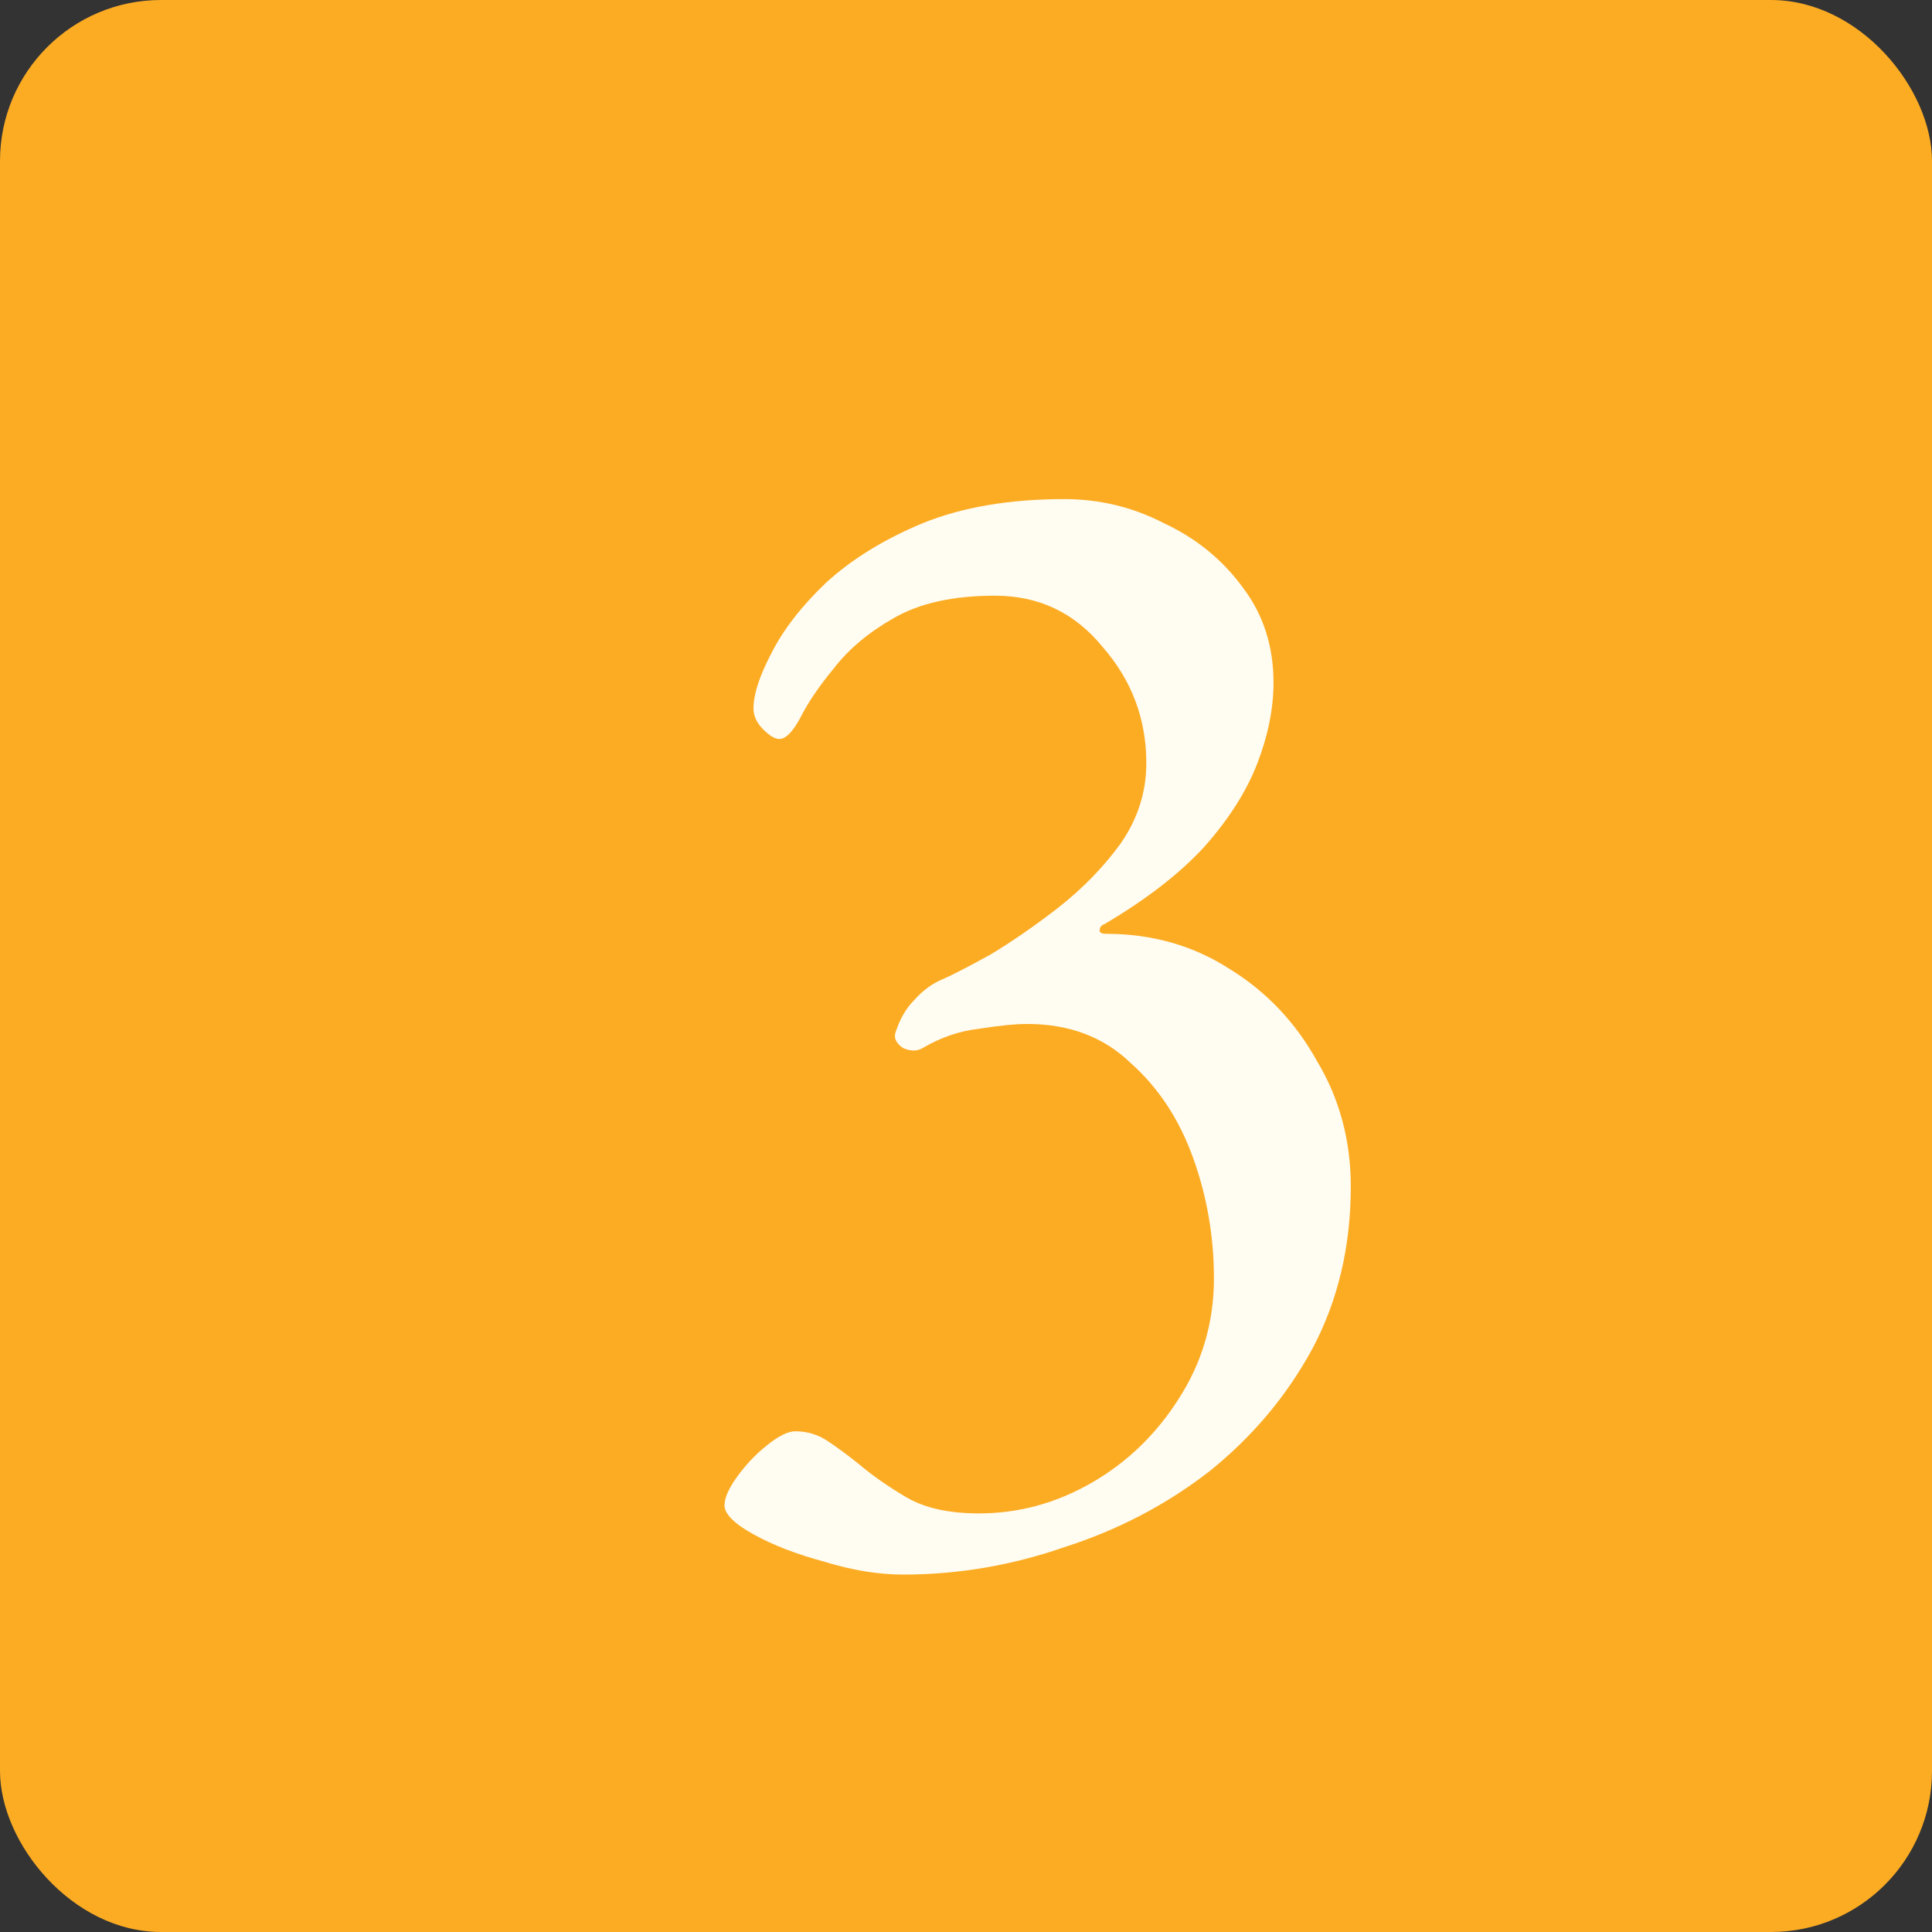 <svg width="60" height="60" viewBox="0 0 60 60" fill="none" xmlns="http://www.w3.org/2000/svg">
<rect x="0" y="0" width="60" height="60" fill="#333333" stroke="none"/>
<rect width="60" height="60" rx="5" fill="#FCAC23"/>
<path d="M28.05 48.9C27.283 48.9 26.467 48.767 25.6 48.5C24.733 48.267 24 47.983 23.4 47.65C22.8 47.317 22.5 47.017 22.5 46.75C22.5 46.517 22.633 46.217 22.9 45.85C23.167 45.483 23.467 45.167 23.8 44.9C24.167 44.6 24.467 44.45 24.7 44.45C25.067 44.45 25.4 44.55 25.7 44.75C26 44.95 26.317 45.183 26.65 45.45C27.083 45.817 27.583 46.167 28.15 46.5C28.717 46.833 29.467 47 30.4 47C31.633 47 32.8 46.683 33.9 46.05C35 45.417 35.9 44.55 36.6 43.45C37.333 42.317 37.7 41.067 37.7 39.7C37.7 38.4 37.483 37.15 37.05 35.95C36.617 34.75 35.967 33.767 35.1 33C34.267 32.2 33.2 31.8 31.9 31.8C31.533 31.8 31.033 31.85 30.4 31.95C29.8 32.017 29.217 32.217 28.65 32.55C28.483 32.65 28.283 32.65 28.05 32.55C27.85 32.417 27.767 32.267 27.8 32.1C27.933 31.667 28.133 31.317 28.4 31.05C28.667 30.75 28.967 30.533 29.3 30.4C29.6 30.267 30.083 30.017 30.75 29.65C31.417 29.25 32.117 28.767 32.85 28.2C33.617 27.6 34.267 26.933 34.8 26.2C35.333 25.433 35.6 24.6 35.6 23.7C35.6 22.333 35.15 21.133 34.25 20.1C33.383 19.033 32.267 18.5 30.9 18.5C29.6 18.5 28.55 18.733 27.75 19.2C26.983 19.633 26.367 20.15 25.9 20.75C25.433 21.317 25.083 21.833 24.85 22.3C24.617 22.733 24.4 22.95 24.2 22.95C24.067 22.95 23.9 22.85 23.7 22.65C23.5 22.45 23.4 22.233 23.4 22C23.4 21.567 23.583 21 23.95 20.3C24.317 19.567 24.883 18.833 25.65 18.1C26.45 17.367 27.45 16.75 28.65 16.25C29.883 15.75 31.35 15.5 33.05 15.5C34.15 15.5 35.183 15.75 36.15 16.25C37.15 16.717 37.967 17.383 38.6 18.25C39.233 19.083 39.55 20.067 39.55 21.2C39.55 22 39.383 22.833 39.05 23.7C38.717 24.567 38.167 25.433 37.4 26.3C36.633 27.133 35.6 27.933 34.3 28.7C34.2 28.733 34.15 28.8 34.15 28.9C34.15 28.967 34.217 29 34.35 29C35.783 29 37.067 29.367 38.2 30.1C39.333 30.8 40.233 31.75 40.9 32.95C41.6 34.117 41.95 35.417 41.95 36.85C41.95 38.717 41.55 40.4 40.75 41.9C39.95 43.367 38.883 44.633 37.55 45.7C36.217 46.733 34.717 47.517 33.05 48.05C31.417 48.617 29.75 48.9 28.05 48.9Z" fill="#FFFCF2"/>
</svg>
